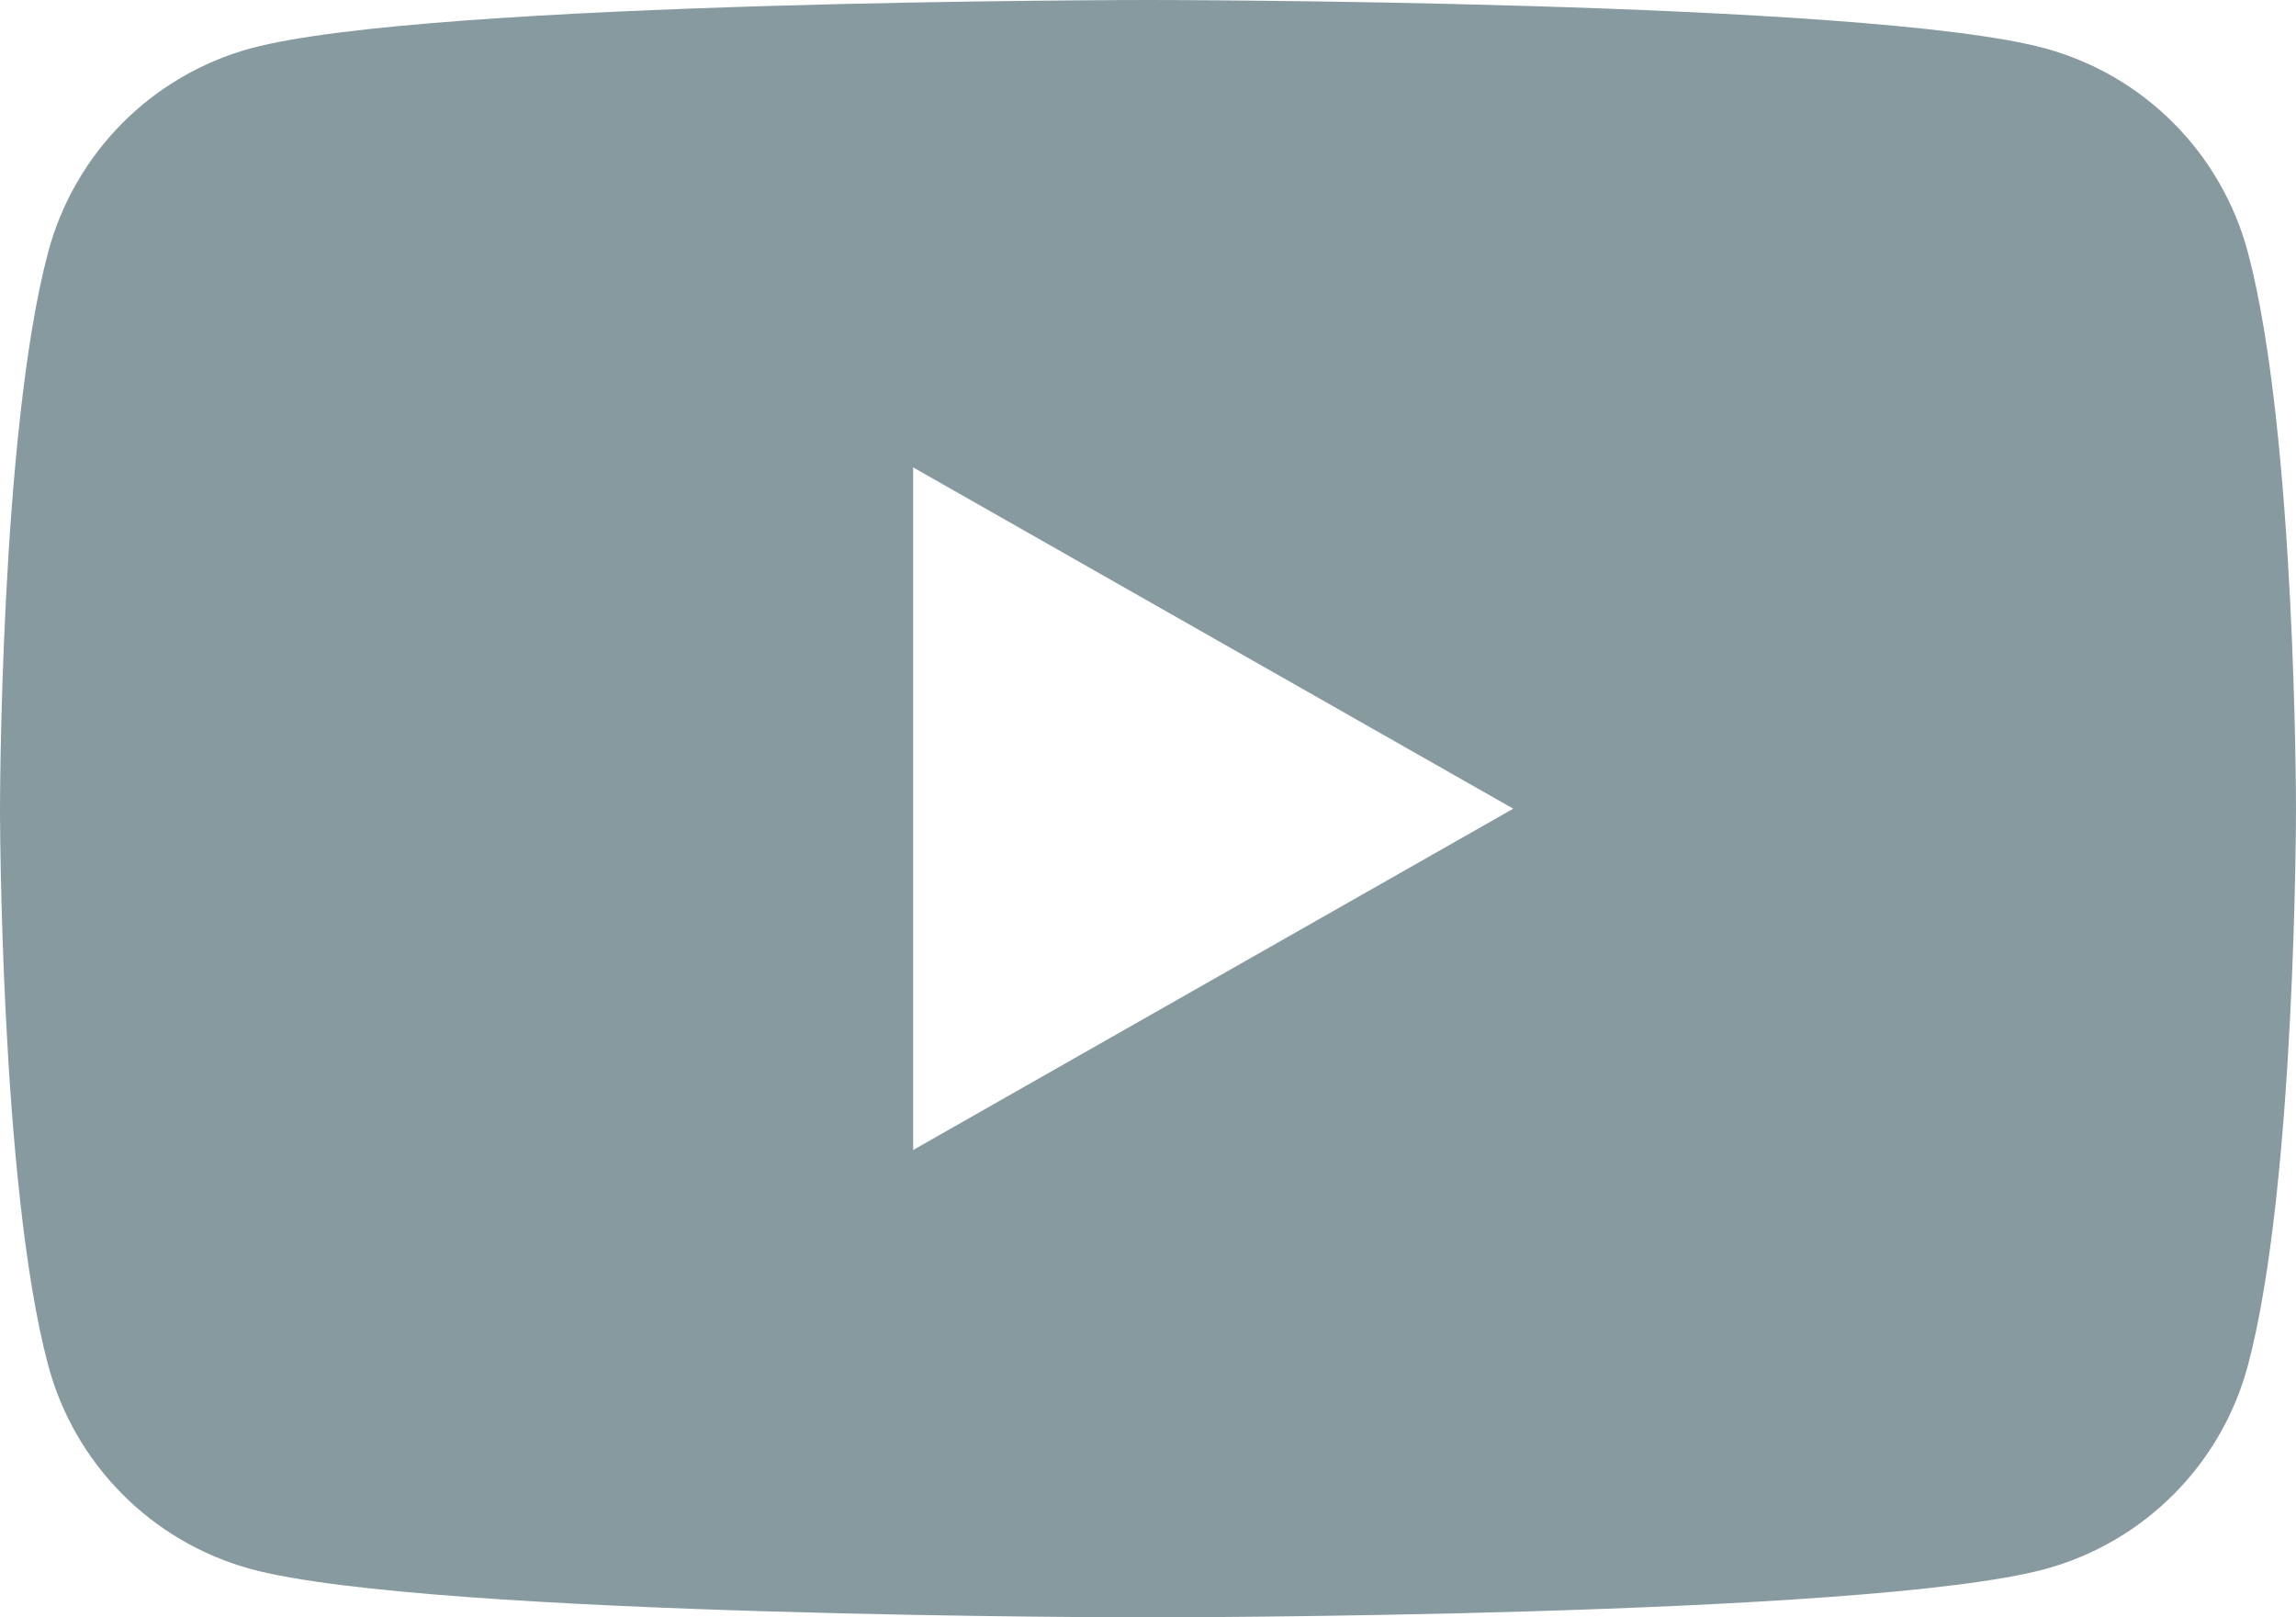 <?xml version="1.0" encoding="UTF-8"?>
<svg id="Ebene_2" data-name="Ebene 2" xmlns="http://www.w3.org/2000/svg" viewBox="0 0 167.28 117.86">
  <defs>
    <style>
      .cls-1 {
        fill: #879a9f;
      }
    </style>
  </defs>
  <g id="Ebene_1-2" data-name="Ebene 1">
    <path class="cls-1" d="M163.78,18.41c-1.92-7.24-7.56-12.92-14.79-14.89C135.95,0,83.64,0,83.64,0c0,0-52.31,0-65.36,3.52-7.23,1.97-12.86,7.65-14.78,14.89C0,31.54,0,58.93,0,58.93c0,0,0,27.39,3.5,40.52,1.92,7.24,7.56,12.92,14.79,14.89,13.04,3.52,65.35,3.52,65.35,3.52,0,0,52.31,0,65.36-3.52,7.23-1.97,12.87-7.64,14.79-14.89,3.49-13.13,3.49-40.52,3.49-40.52,0,0,0-27.39-3.5-40.52ZM66.53,83.8v-49.74l43.72,24.87-43.72,24.87Z"/>
  </g>
</svg>